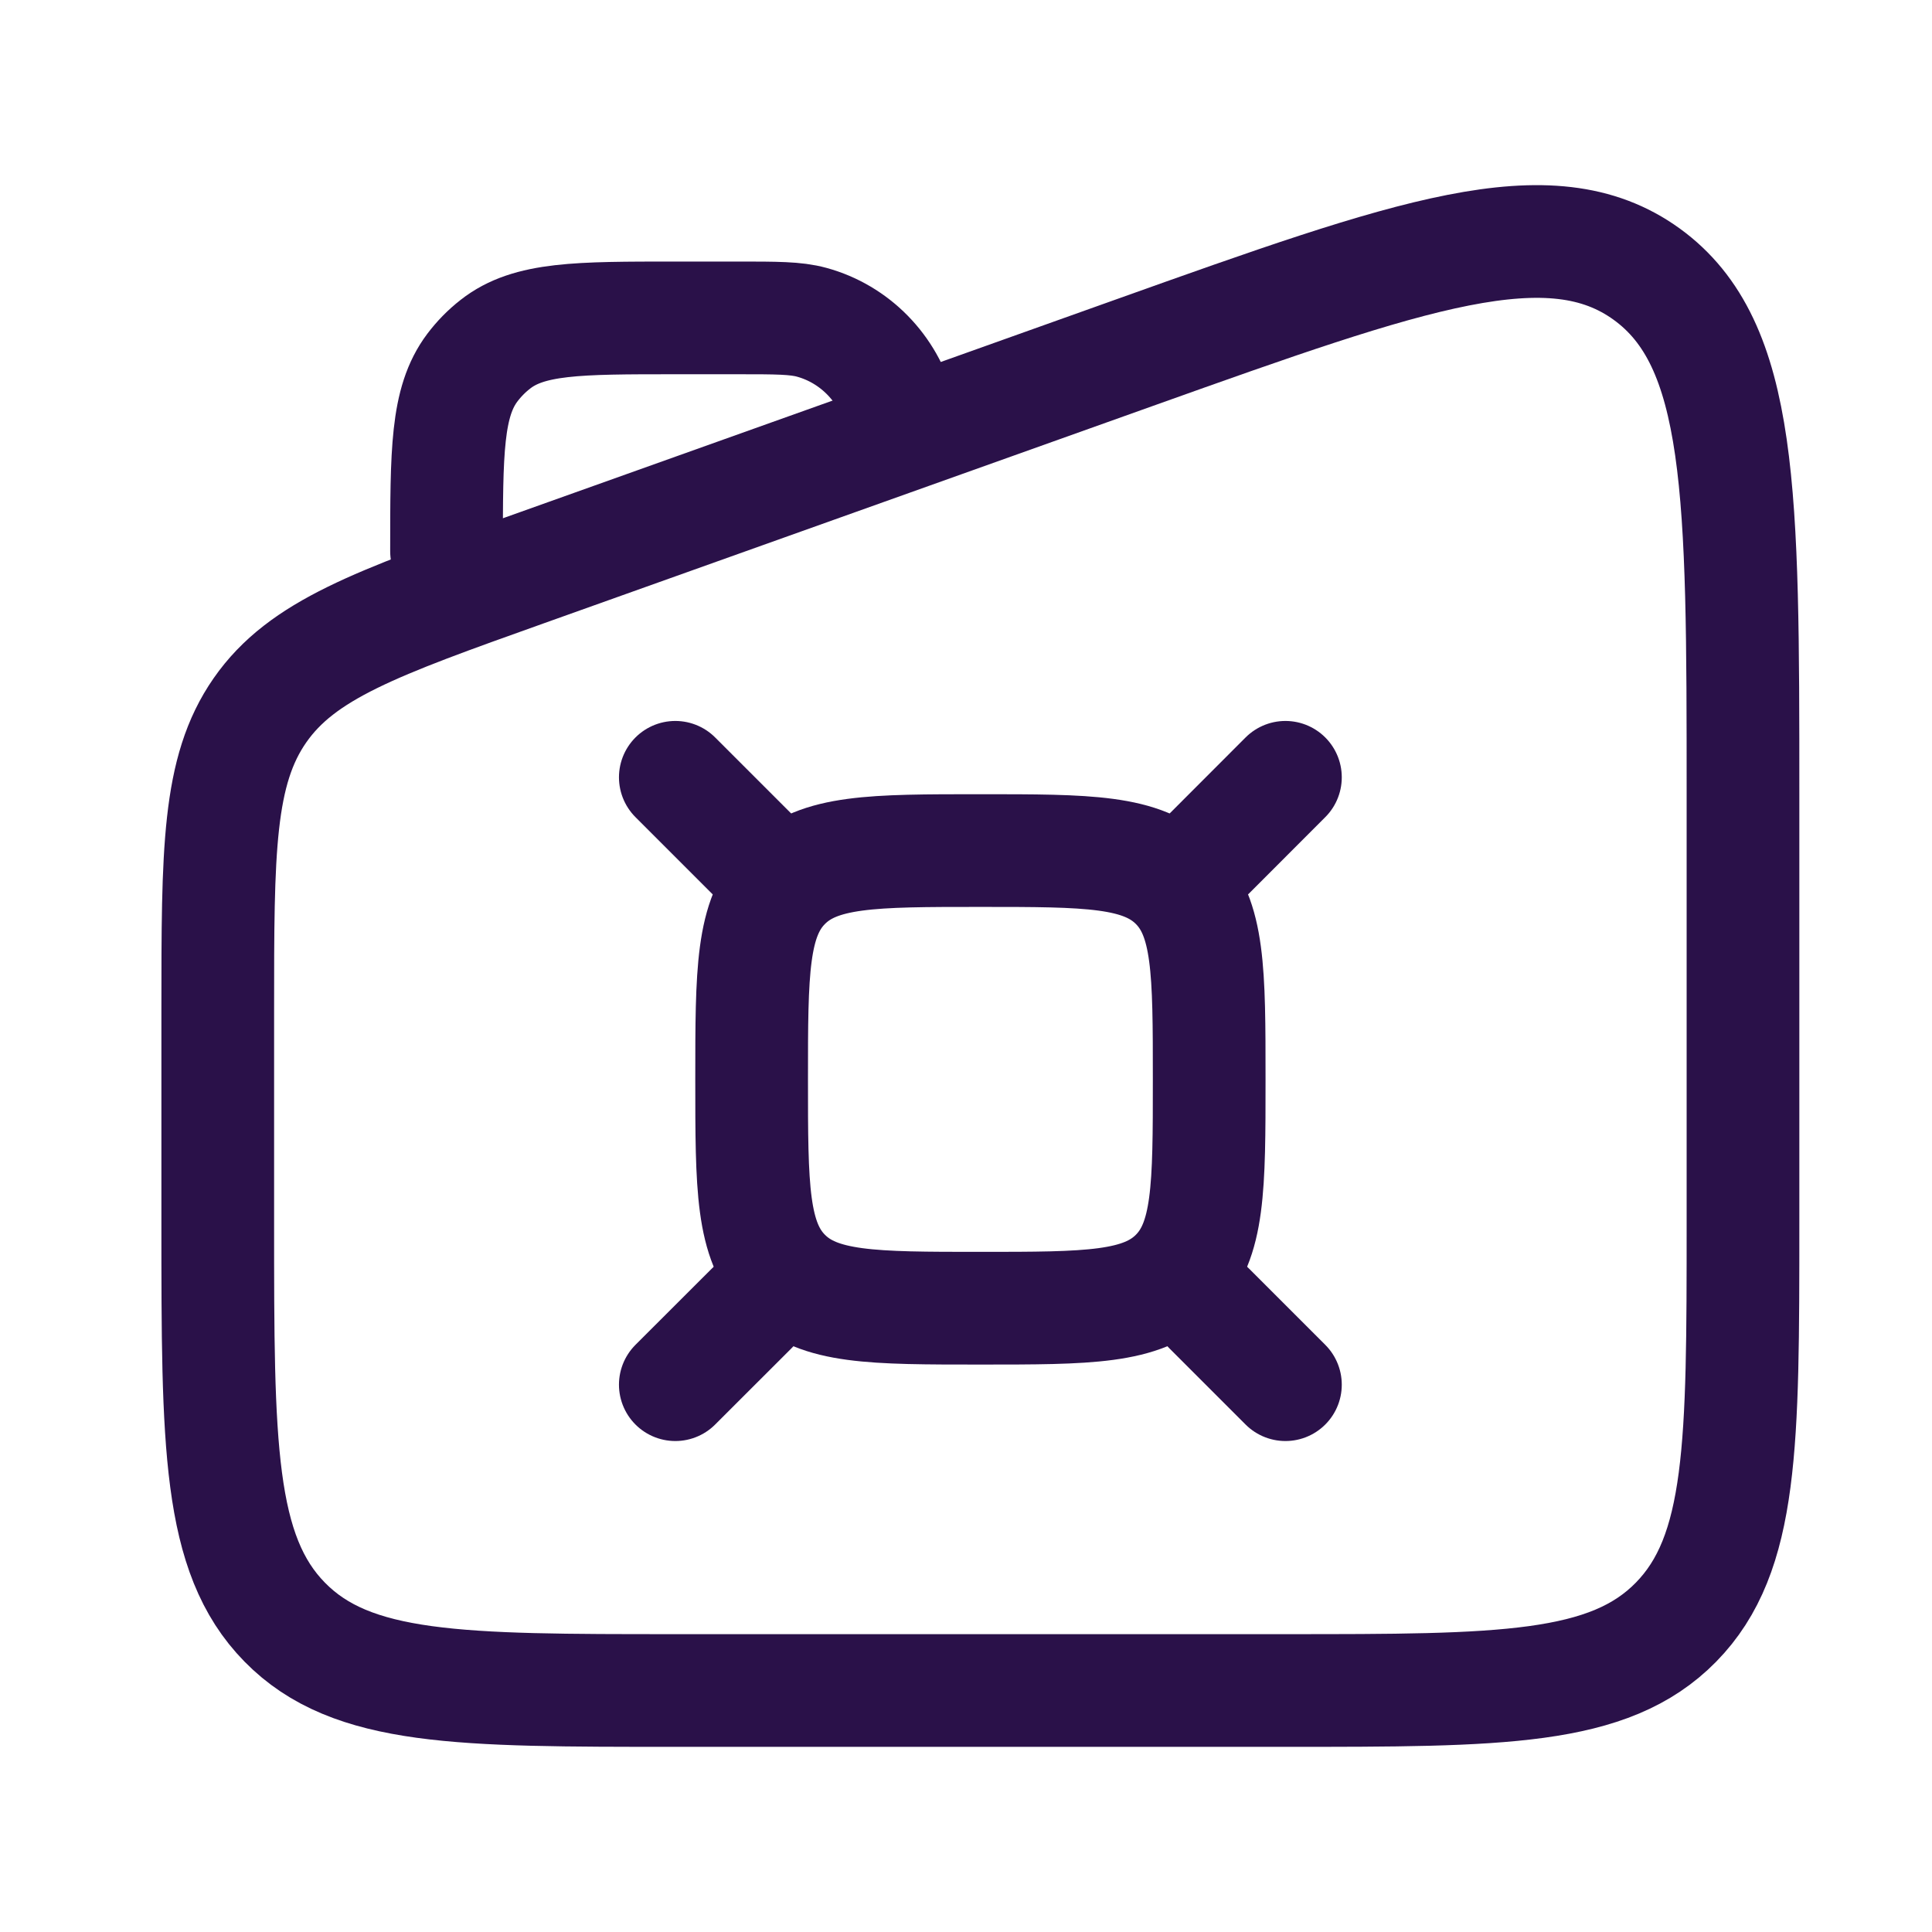 <svg width="24" height="24" viewBox="0 0 24 24" fill="none" xmlns="http://www.w3.org/2000/svg">
<path d="M2.705 12.556C2.705 10.57 2.705 9.577 3.229 8.824C3.753 8.071 4.673 7.743 6.511 7.087L14.09 4.382C17.535 3.153 19.257 2.539 20.455 3.405C21.652 4.271 21.652 6.131 21.652 9.852V15.205C21.652 17.937 21.652 19.303 20.82 20.151C19.987 21 18.648 21 15.968 21H8.389C5.71 21 4.37 21 3.537 20.151C2.705 19.303 2.705 17.937 2.705 15.205V12.556Z" stroke="#2A1149" stroke-width="1.4"/>
<path d="M9.337 13.409C9.337 12.069 9.337 11.399 9.753 10.983C10.169 10.566 10.839 10.566 12.179 10.566C13.518 10.566 14.188 10.566 14.605 10.983C15.021 11.399 15.021 12.069 15.021 13.409C15.021 14.748 15.021 15.418 14.605 15.834C14.188 16.251 13.518 16.251 12.179 16.251C10.839 16.251 10.169 16.251 9.753 15.834C9.337 15.418 9.337 14.748 9.337 13.409Z" stroke="#2A1149" stroke-width="1.4"/>
<path d="M15.021 10.604L15.968 9.656" stroke="#2A1149" stroke-width="1.4" stroke-linecap="round"/>
<path d="M9.337 10.604L8.389 9.656" stroke="#2A1149" stroke-width="1.4" stroke-linecap="round"/>
<path d="M15.021 16.254L15.968 17.201" stroke="#2A1149" stroke-width="1.4" stroke-linecap="round"/>
<path d="M9.337 16.254L8.389 17.201" stroke="#2A1149" stroke-width="1.4" stroke-linecap="round"/>
<path d="M5.547 6.848C5.547 5.612 5.547 4.994 5.867 4.568C5.95 4.458 6.046 4.36 6.154 4.276C6.571 3.949 7.177 3.949 8.389 3.949H9.164C9.645 3.949 9.885 3.949 10.082 4.003C10.617 4.149 11.035 4.576 11.178 5.121" stroke="#2A1149" stroke-width="1.4" stroke-linecap="round"/>
</svg>
